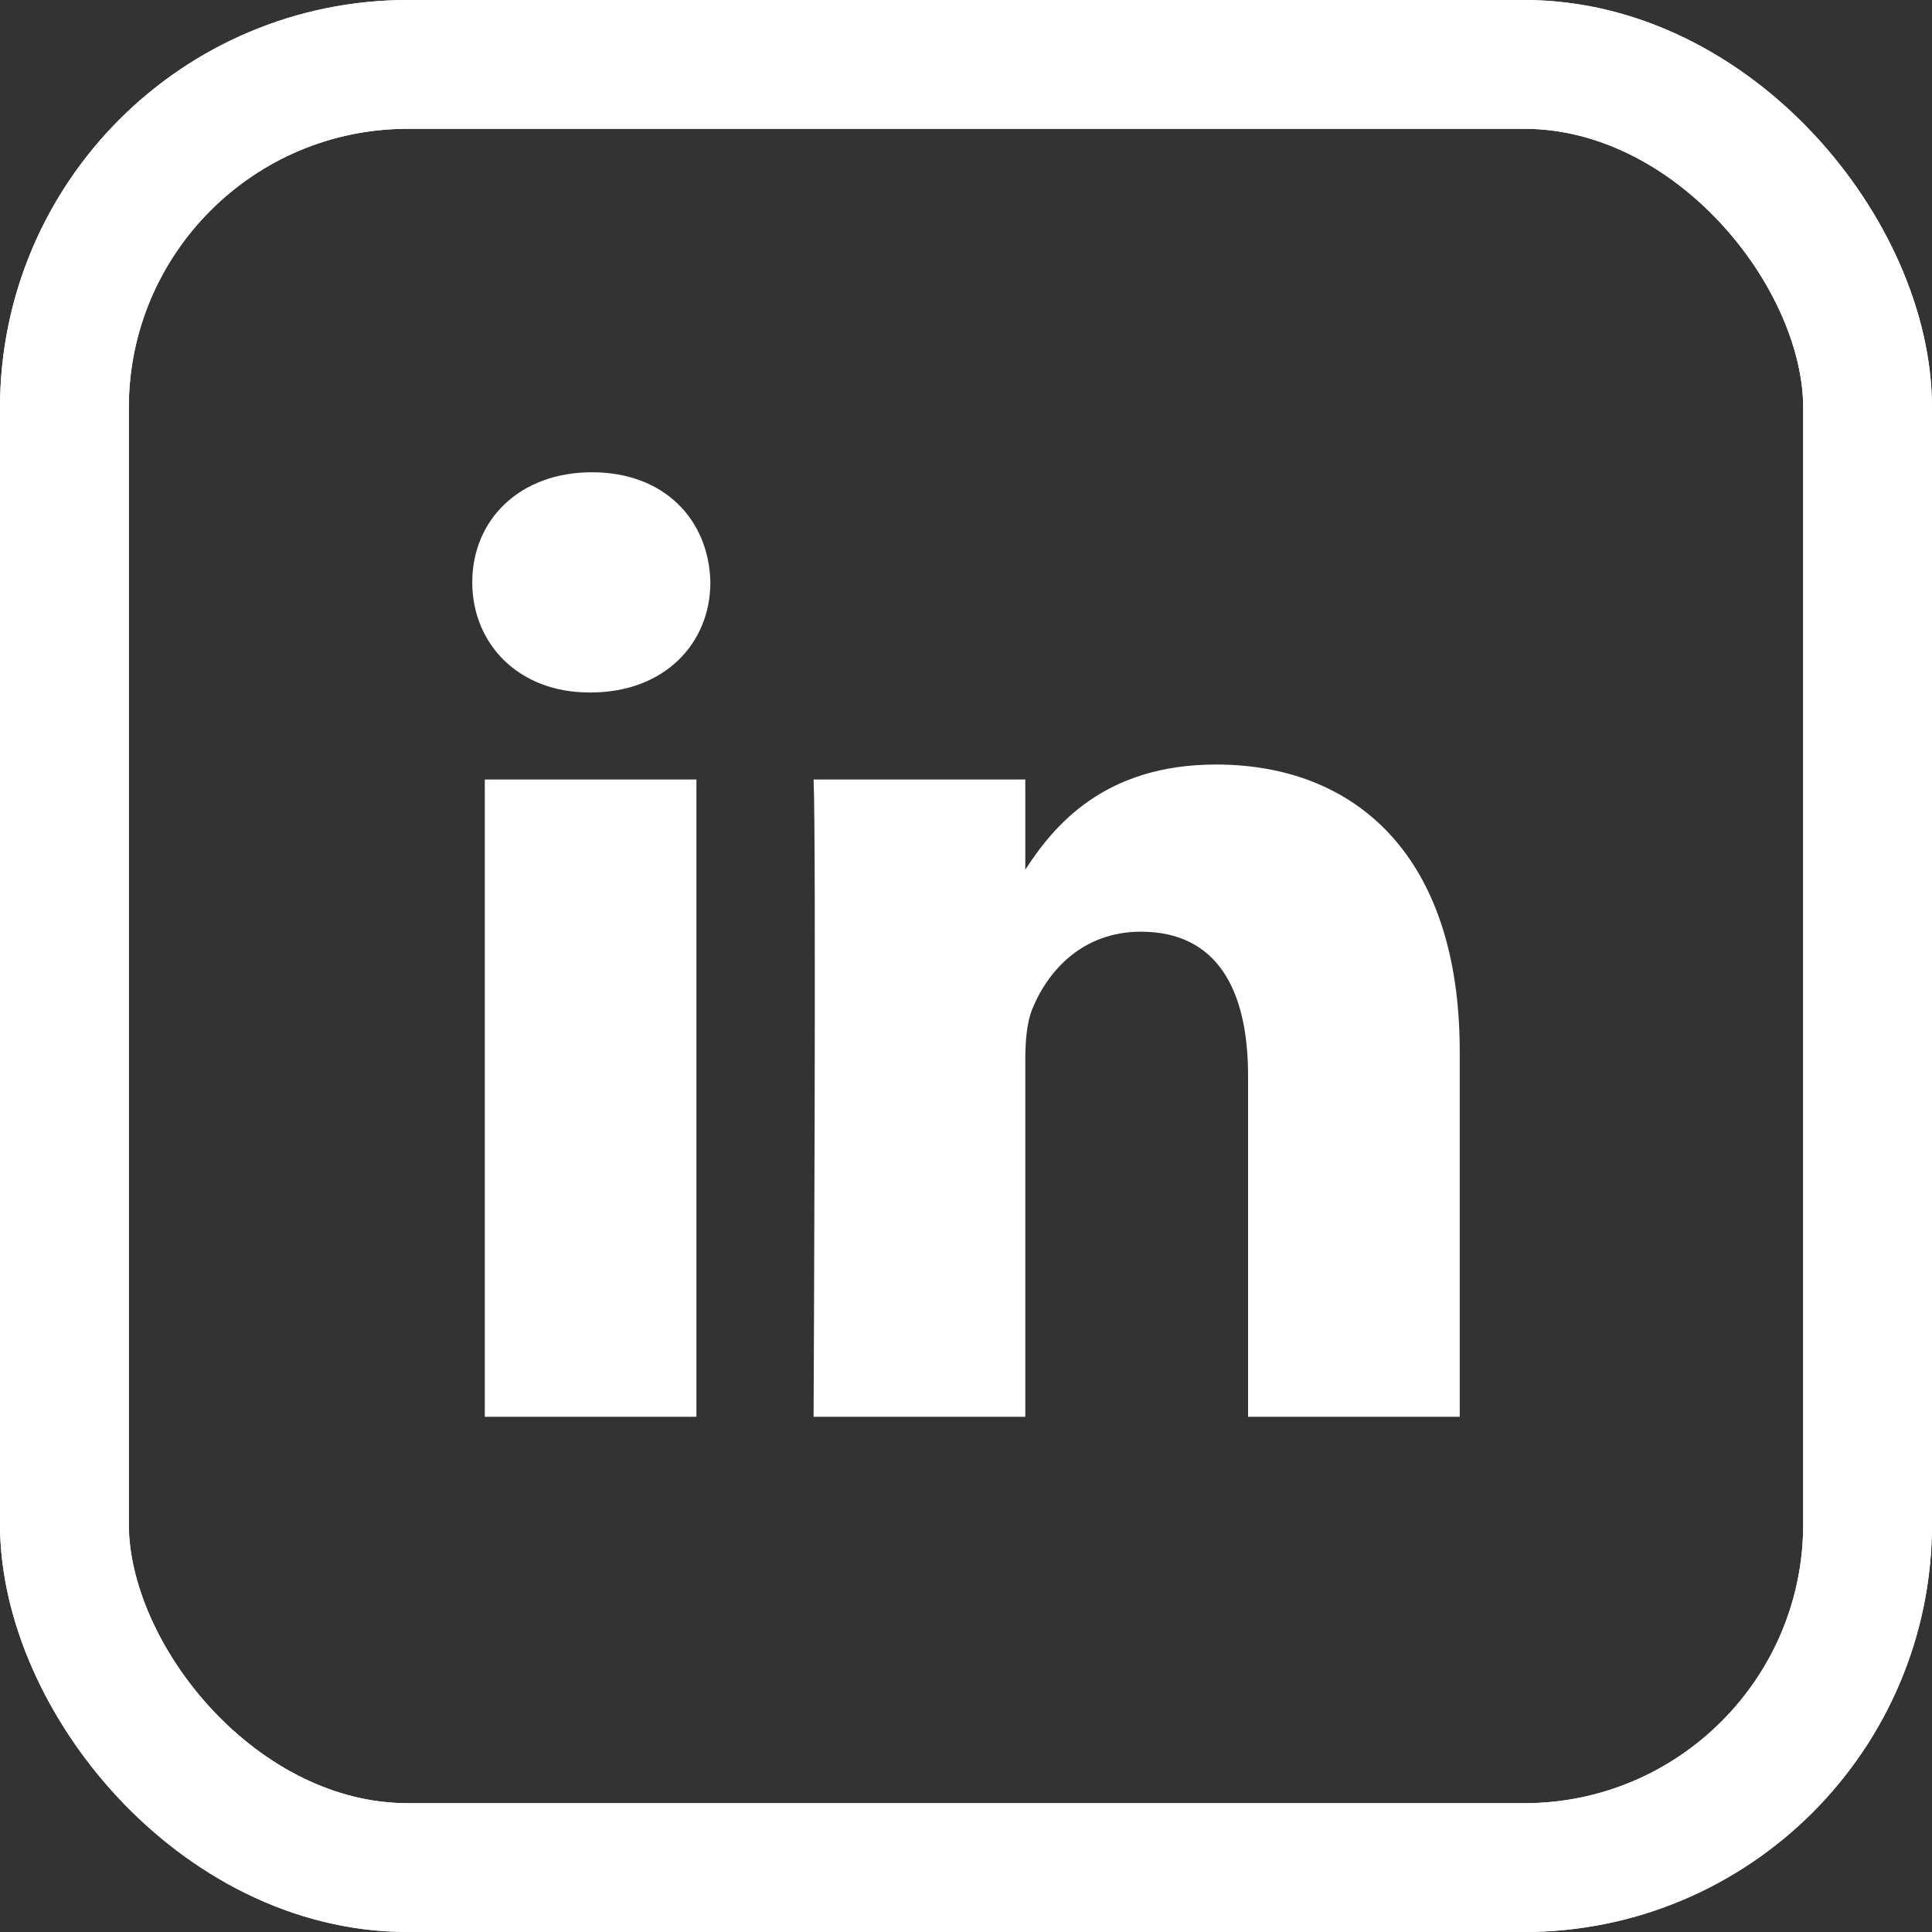 <?xml version="1.0" encoding="UTF-8"?>
<svg xmlns="http://www.w3.org/2000/svg" xmlns:xlink="http://www.w3.org/1999/xlink" width="45px" height="45px" viewBox="0 0 45 45" version="1.1">
  <rect x="0" y="0" width="45" height="45" fill="#333333" stroke="none"/>
  <title>Group 5</title>
  <g id="Page-1" stroke="none" stroke-width="1" fill="none" fill-rule="evenodd">
    <g id="Group-5">
      <g id="Group-3">
        <g id="367593_linkedin_business_network_social_icon" transform="translate(11, 11)" fill="#FFFFFF" fill-rule="nonzero">
          <path d="M0.292,7.156 L5.221,7.156 L5.221,22 L0.292,22 L0.292,7.156 Z M2.789,0 C1.102,0 0,1.108 0,2.563 C0,3.988 1.07,5.129 2.725,5.129 L2.756,5.129 C4.475,5.129 5.546,3.988 5.546,2.563 C5.514,1.108 4.476,0 2.789,0 Z M17.323,6.807 C14.707,6.807 13.535,8.247 12.881,9.257 L12.881,7.156 L7.95,7.156 C8.015,8.548 7.95,22 7.95,22 L12.881,22 L12.881,13.71 C12.881,13.266 12.913,12.823 13.043,12.505 C13.4,11.619 14.211,10.701 15.572,10.701 C17.357,10.701 18.07,12.063 18.07,14.058 L18.07,22 L23,22 L23,13.488 C23,8.928 20.568,6.807 17.323,6.807 Z" id="Shape"></path>
        </g>
        <rect id="Rectangle" stroke="#FFFFFF" stroke-width="3" x="1.5" y="1.5" width="42" height="42" rx="8"></rect>
      </g>
      <rect id="Rectangle" stroke="#FFFFFF" stroke-width="3" x="1.5" y="1.5" width="42" height="42" rx="8"></rect>
    </g>
  </g>
</svg>
